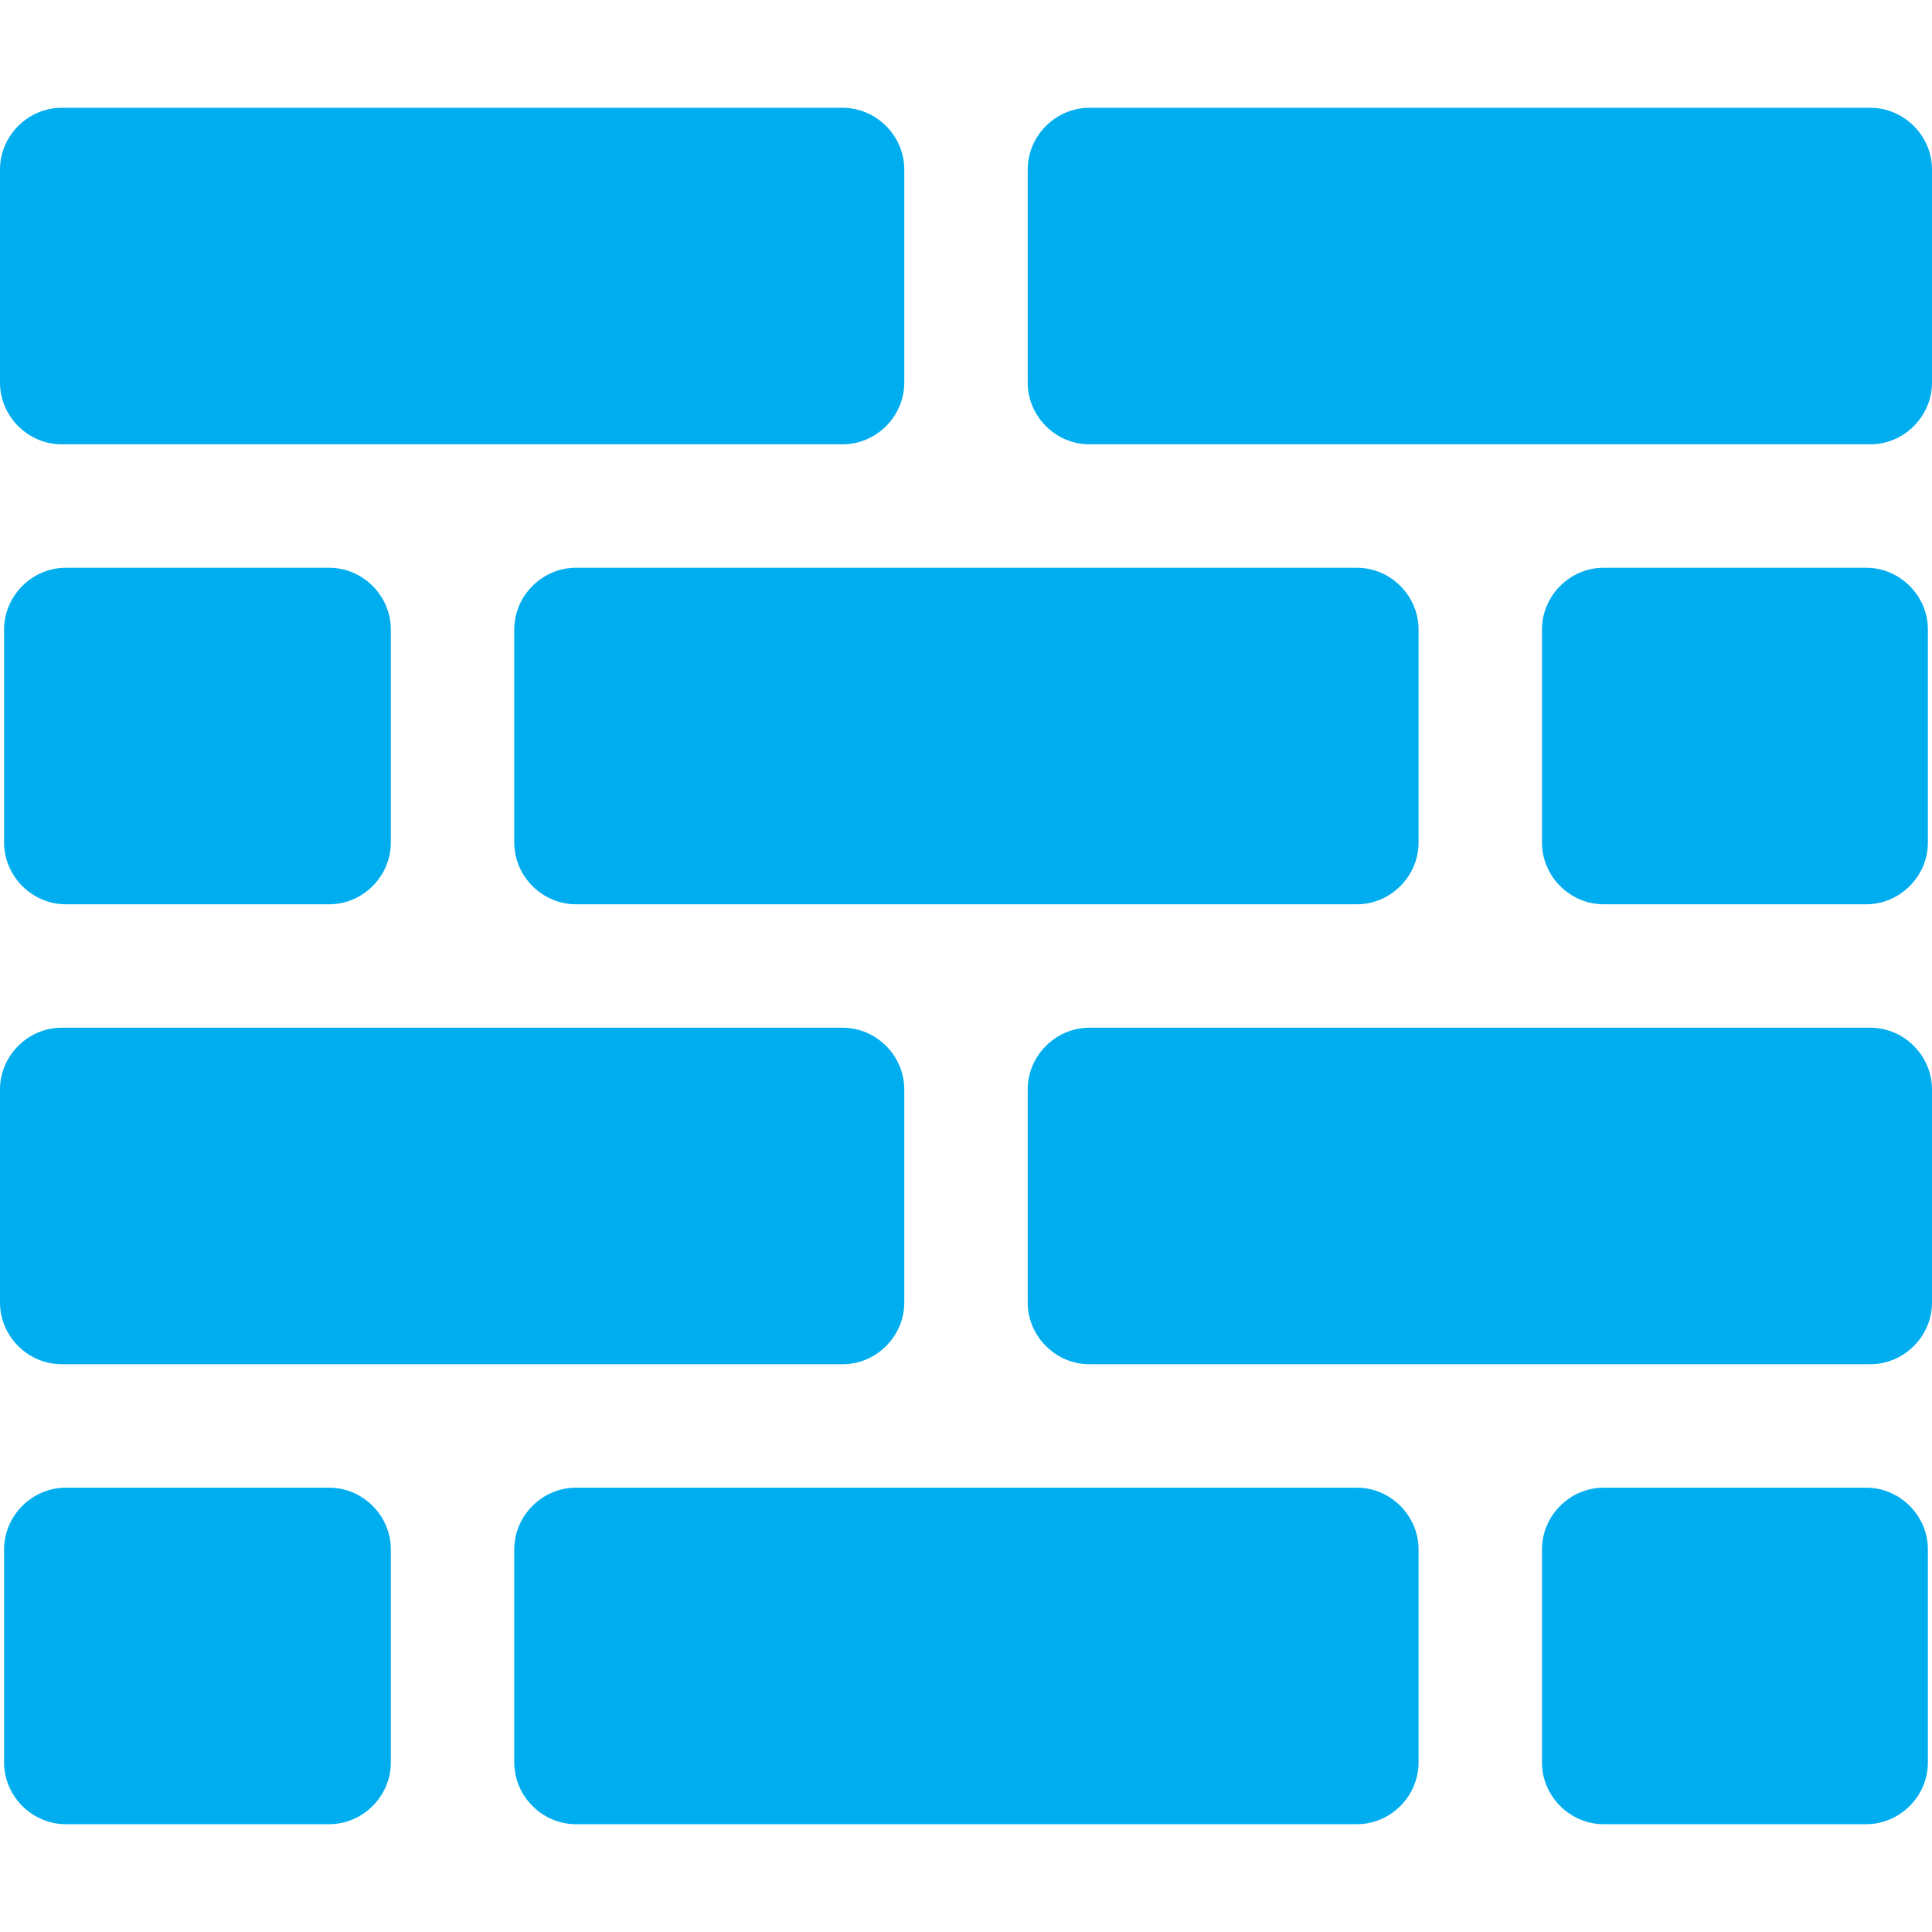 <?xml version="1.0" encoding="utf-8"?>
<!-- Generator: Adobe Illustrator 20.1.0, SVG Export Plug-In . SVG Version: 6.00 Build 0)  -->
<svg version="1.1" id="Capa_1" xmlns="http://www.w3.org/2000/svg" xmlns:xlink="http://www.w3.org/1999/xlink" x="0px" y="0px"
	 viewBox="0 0 234.8 234.8" style="enable-background:new 0 0 234.8 234.8;" xml:space="preserve">
<style type="text/css">
	.st0{fill:#00AEEF;}
</style>
<path class="st0" d="M7.5,54C3.4,54,0,50.6,0,46.5V20.6c0-4.1,3.4-7.5,7.5-7.5h94.9c4.1,0,7.5,3.4,7.5,7.5v25.9
	c0,4.1-3.4,7.5-7.5,7.5H7.5z M227.3,54c4.1,0,7.5-3.4,7.5-7.5V20.6c0-4.1-3.4-7.5-7.5-7.5h-94.9c-4.1,0-7.5,3.4-7.5,7.5v25.9
	c0,4.1,3.4,7.5,7.5,7.5H227.3z M164.9,109.9c4.1,0,7.5-3.4,7.5-7.5V76.5c0-4.1-3.4-7.5-7.5-7.5H70c-4.1,0-7.5,3.4-7.5,7.5v25.9
	c0,4.1,3.4,7.5,7.5,7.5L164.9,109.9L164.9,109.9z M40,109.9c4.1,0,7.5-3.4,7.5-7.5V76.5c0-4.1-3.4-7.5-7.5-7.5H8
	c-4.1,0-7.5,3.4-7.5,7.5v25.9c0,4.1,3.4,7.5,7.5,7.5L40,109.9L40,109.9z M226.8,109.9c4.1,0,7.5-3.4,7.5-7.5V76.5
	c0-4.1-3.4-7.5-7.5-7.5h-31.9c-4.1,0-7.5,3.4-7.5,7.5v25.9c0,4.1,3.4,7.5,7.5,7.5L226.8,109.9L226.8,109.9z M102.4,165.8
	c4.1,0,7.5-3.4,7.5-7.5v-25.9c0-4.1-3.4-7.5-7.5-7.5H7.5c-4.1,0-7.5,3.4-7.5,7.5v25.9c0,4.1,3.4,7.5,7.5,7.5L102.4,165.8
	L102.4,165.8z M227.3,165.8c4.1,0,7.5-3.4,7.5-7.5v-25.9c0-4.1-3.4-7.5-7.5-7.5h-94.9c-4.1,0-7.5,3.4-7.5,7.5v25.9
	c0,4.1,3.4,7.5,7.5,7.5L227.3,165.8L227.3,165.8z M164.9,221.7c4.1,0,7.5-3.4,7.5-7.5v-25.9c0-4.1-3.4-7.5-7.5-7.5H70
	c-4.1,0-7.5,3.4-7.5,7.5v25.9c0,4.1,3.4,7.5,7.5,7.5H164.9z M40,221.7c4.1,0,7.5-3.4,7.5-7.5v-25.9c0-4.1-3.4-7.5-7.5-7.5H8
	c-4.1,0-7.5,3.4-7.5,7.5v25.9c0,4.1,3.4,7.5,7.5,7.5H40z M226.8,221.7c4.1,0,7.5-3.4,7.5-7.5v-25.9c0-4.1-3.4-7.5-7.5-7.5h-31.9
	c-4.1,0-7.5,3.4-7.5,7.5v25.9c0,4.1,3.4,7.5,7.5,7.5H226.8z"/>
</svg>
